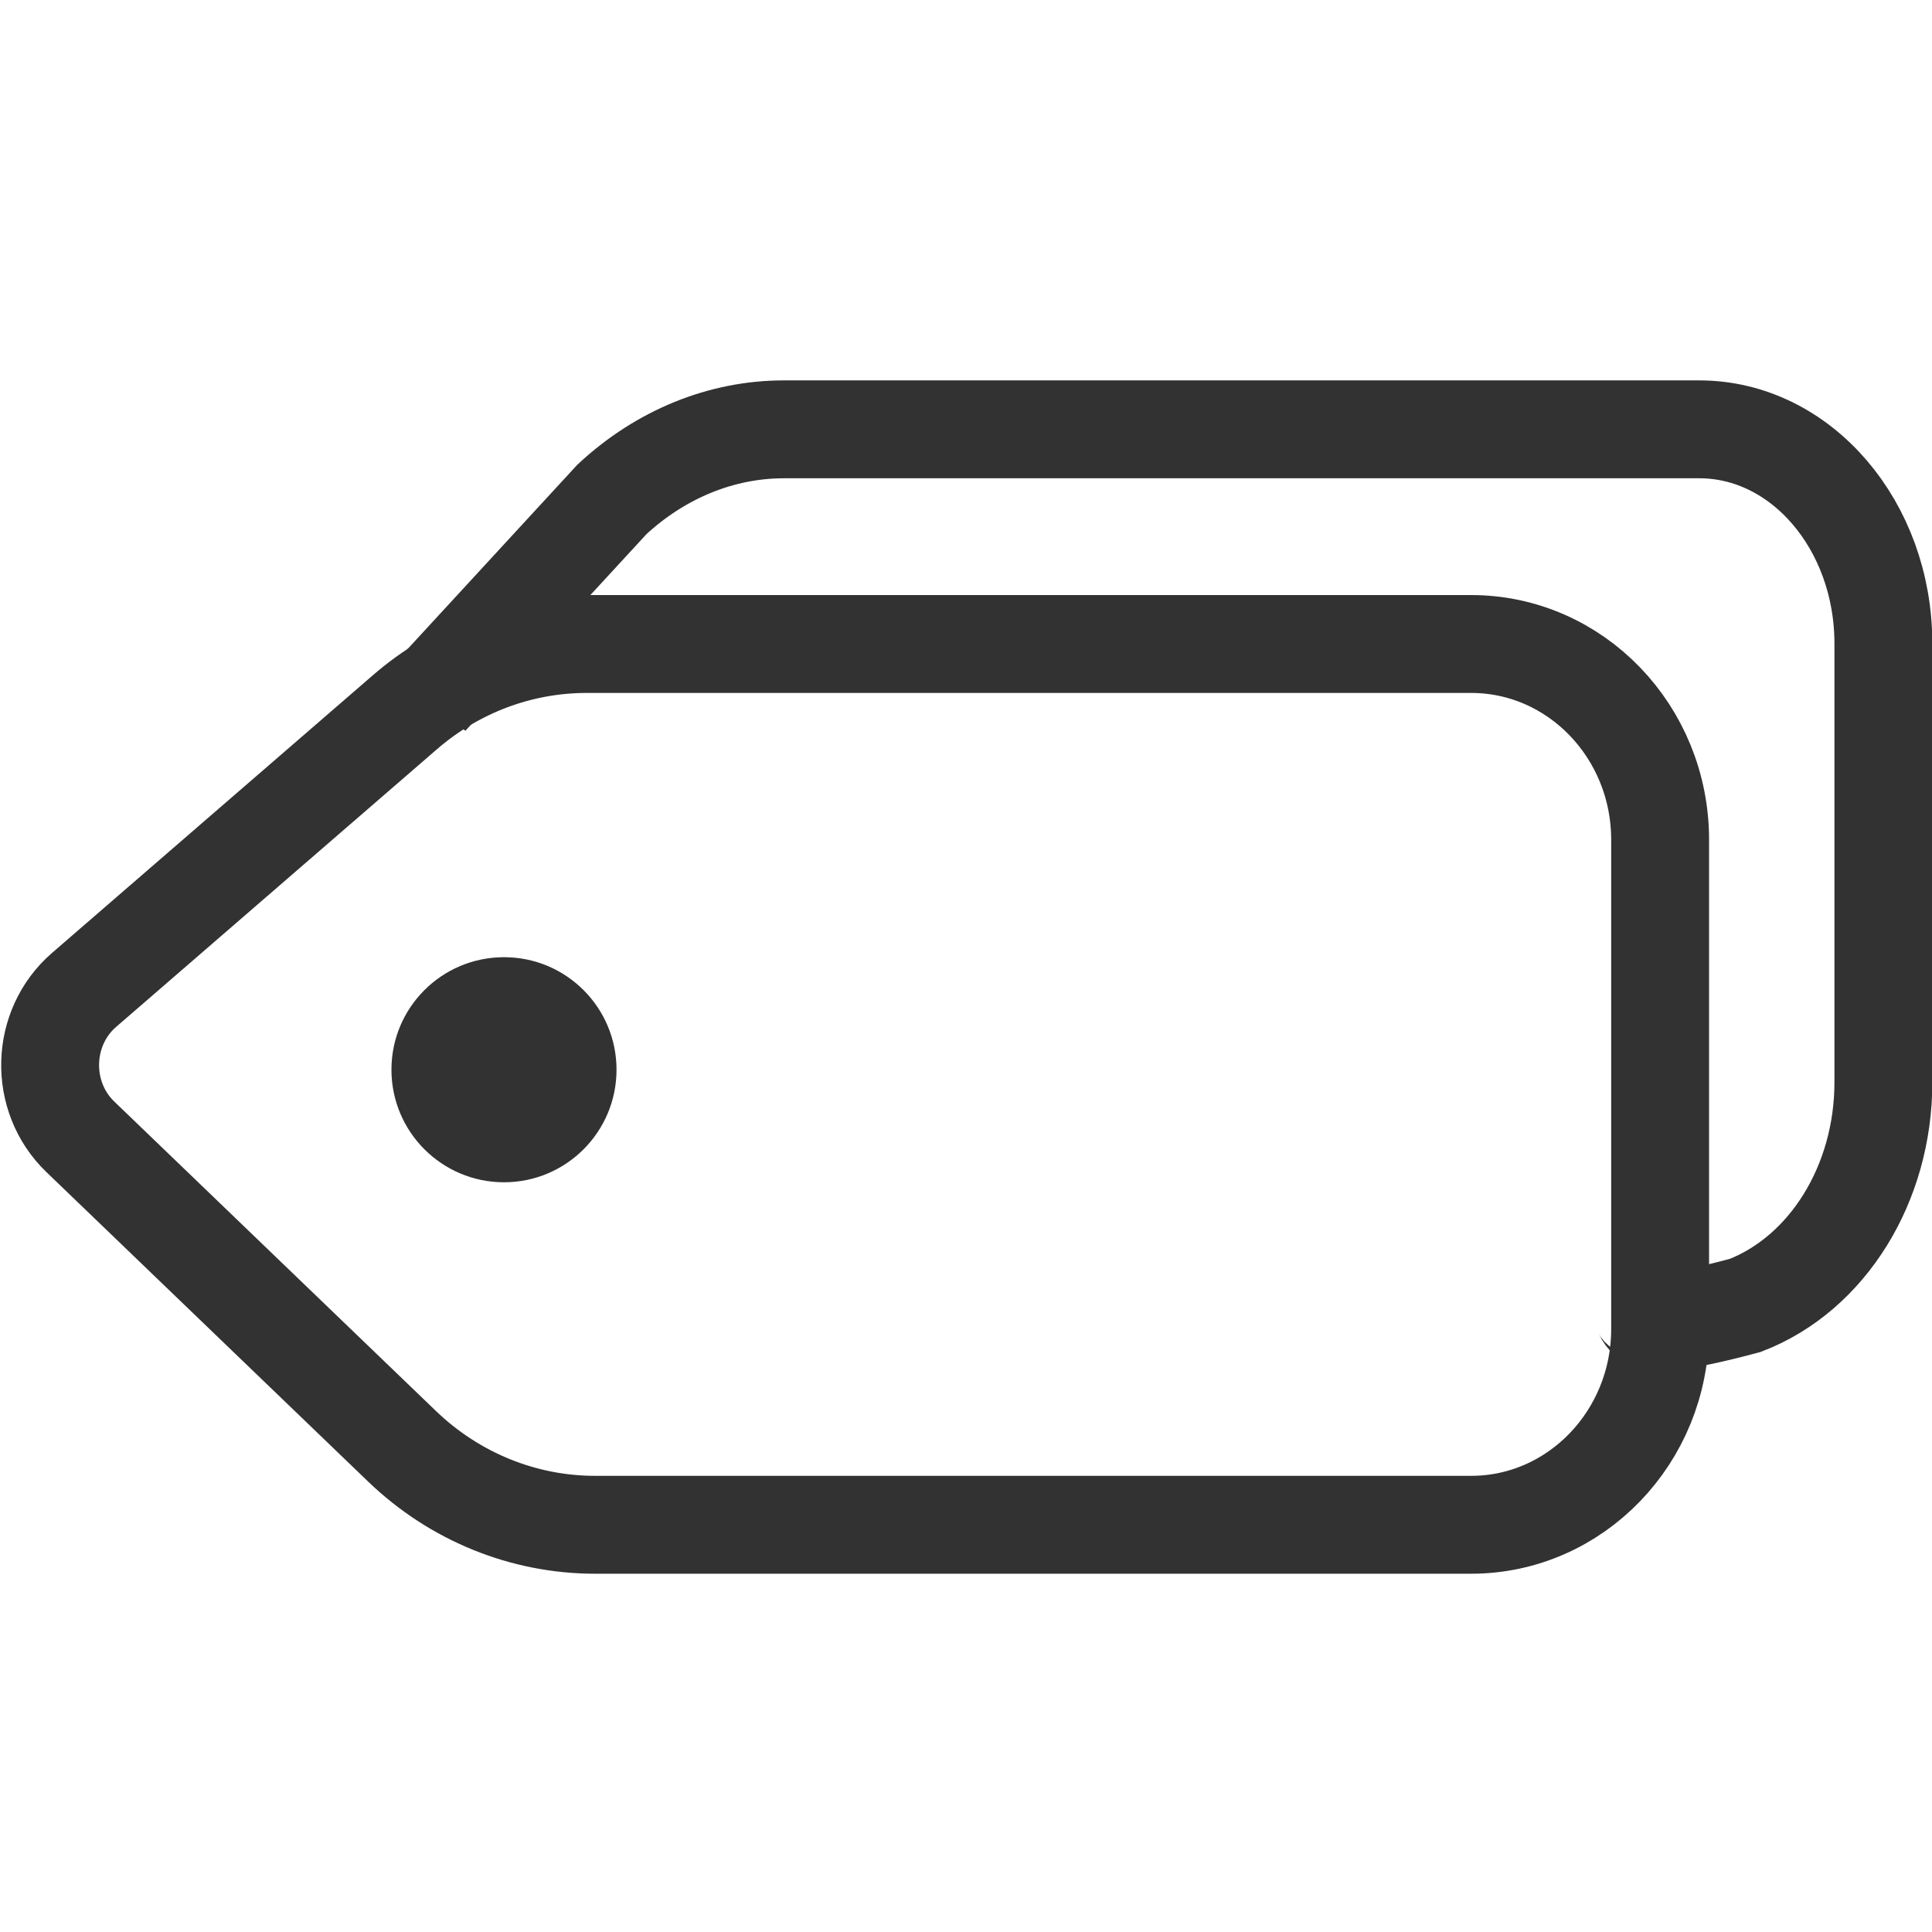 ﻿<?xml version='1.0' encoding='UTF-8'?>
<svg width="18px" height="18px" viewBox="0 0 18 18" xmlns="http://www.w3.org/2000/svg">
  <svg width="18px" height="18px" viewBox="0 0 18 18" xmlns="http://www.w3.org/2000/svg" fill="none">
    <g clip-path="url(#clip0_102_38)">
      <path d="M5.744 9.966C5.744 10.545 5.275 11.015 4.696 11.015C4.116 11.015 3.647 10.545 3.647 9.966C3.647 9.387 4.116 8.918 4.696 8.918C5.275 8.918 5.744 9.387 5.744 9.966Z" fill="#323232" />
      <path d="M3.771 6.637L0.783 9.223C0.376 9.576 0.36 10.217 0.748 10.591L3.746 13.475C4.235 13.945 4.877 14.206 5.544 14.206H13.706C14.678 14.206 15.467 13.389 15.467 12.382V7.824C15.467 6.816 14.678 6 13.706 6H5.465C4.846 6 4.246 6.225 3.771 6.637Z" stroke="#323232" stroke-width="0.912px" />
      <path d="M4 6.5L5.702 4.652C6.157 4.23 6.722 4 7.304 4H15.832C16.779 4 17.547 4.894 17.547 5.996V10.085C17.547 11.027 17.029 11.864 16.261 12.162C15 12.5 15.466 12.162 15.191 12.162" stroke="#323232" stroke-width="0.912px" />
    </g>
    <defs>
      <clipPath id="clip0_102_38">
        <rect x="0" y="0" width="18" height="18" rx="0" ry="0" fill="white" />
      </clipPath>
    </defs>
  </svg>
</svg>